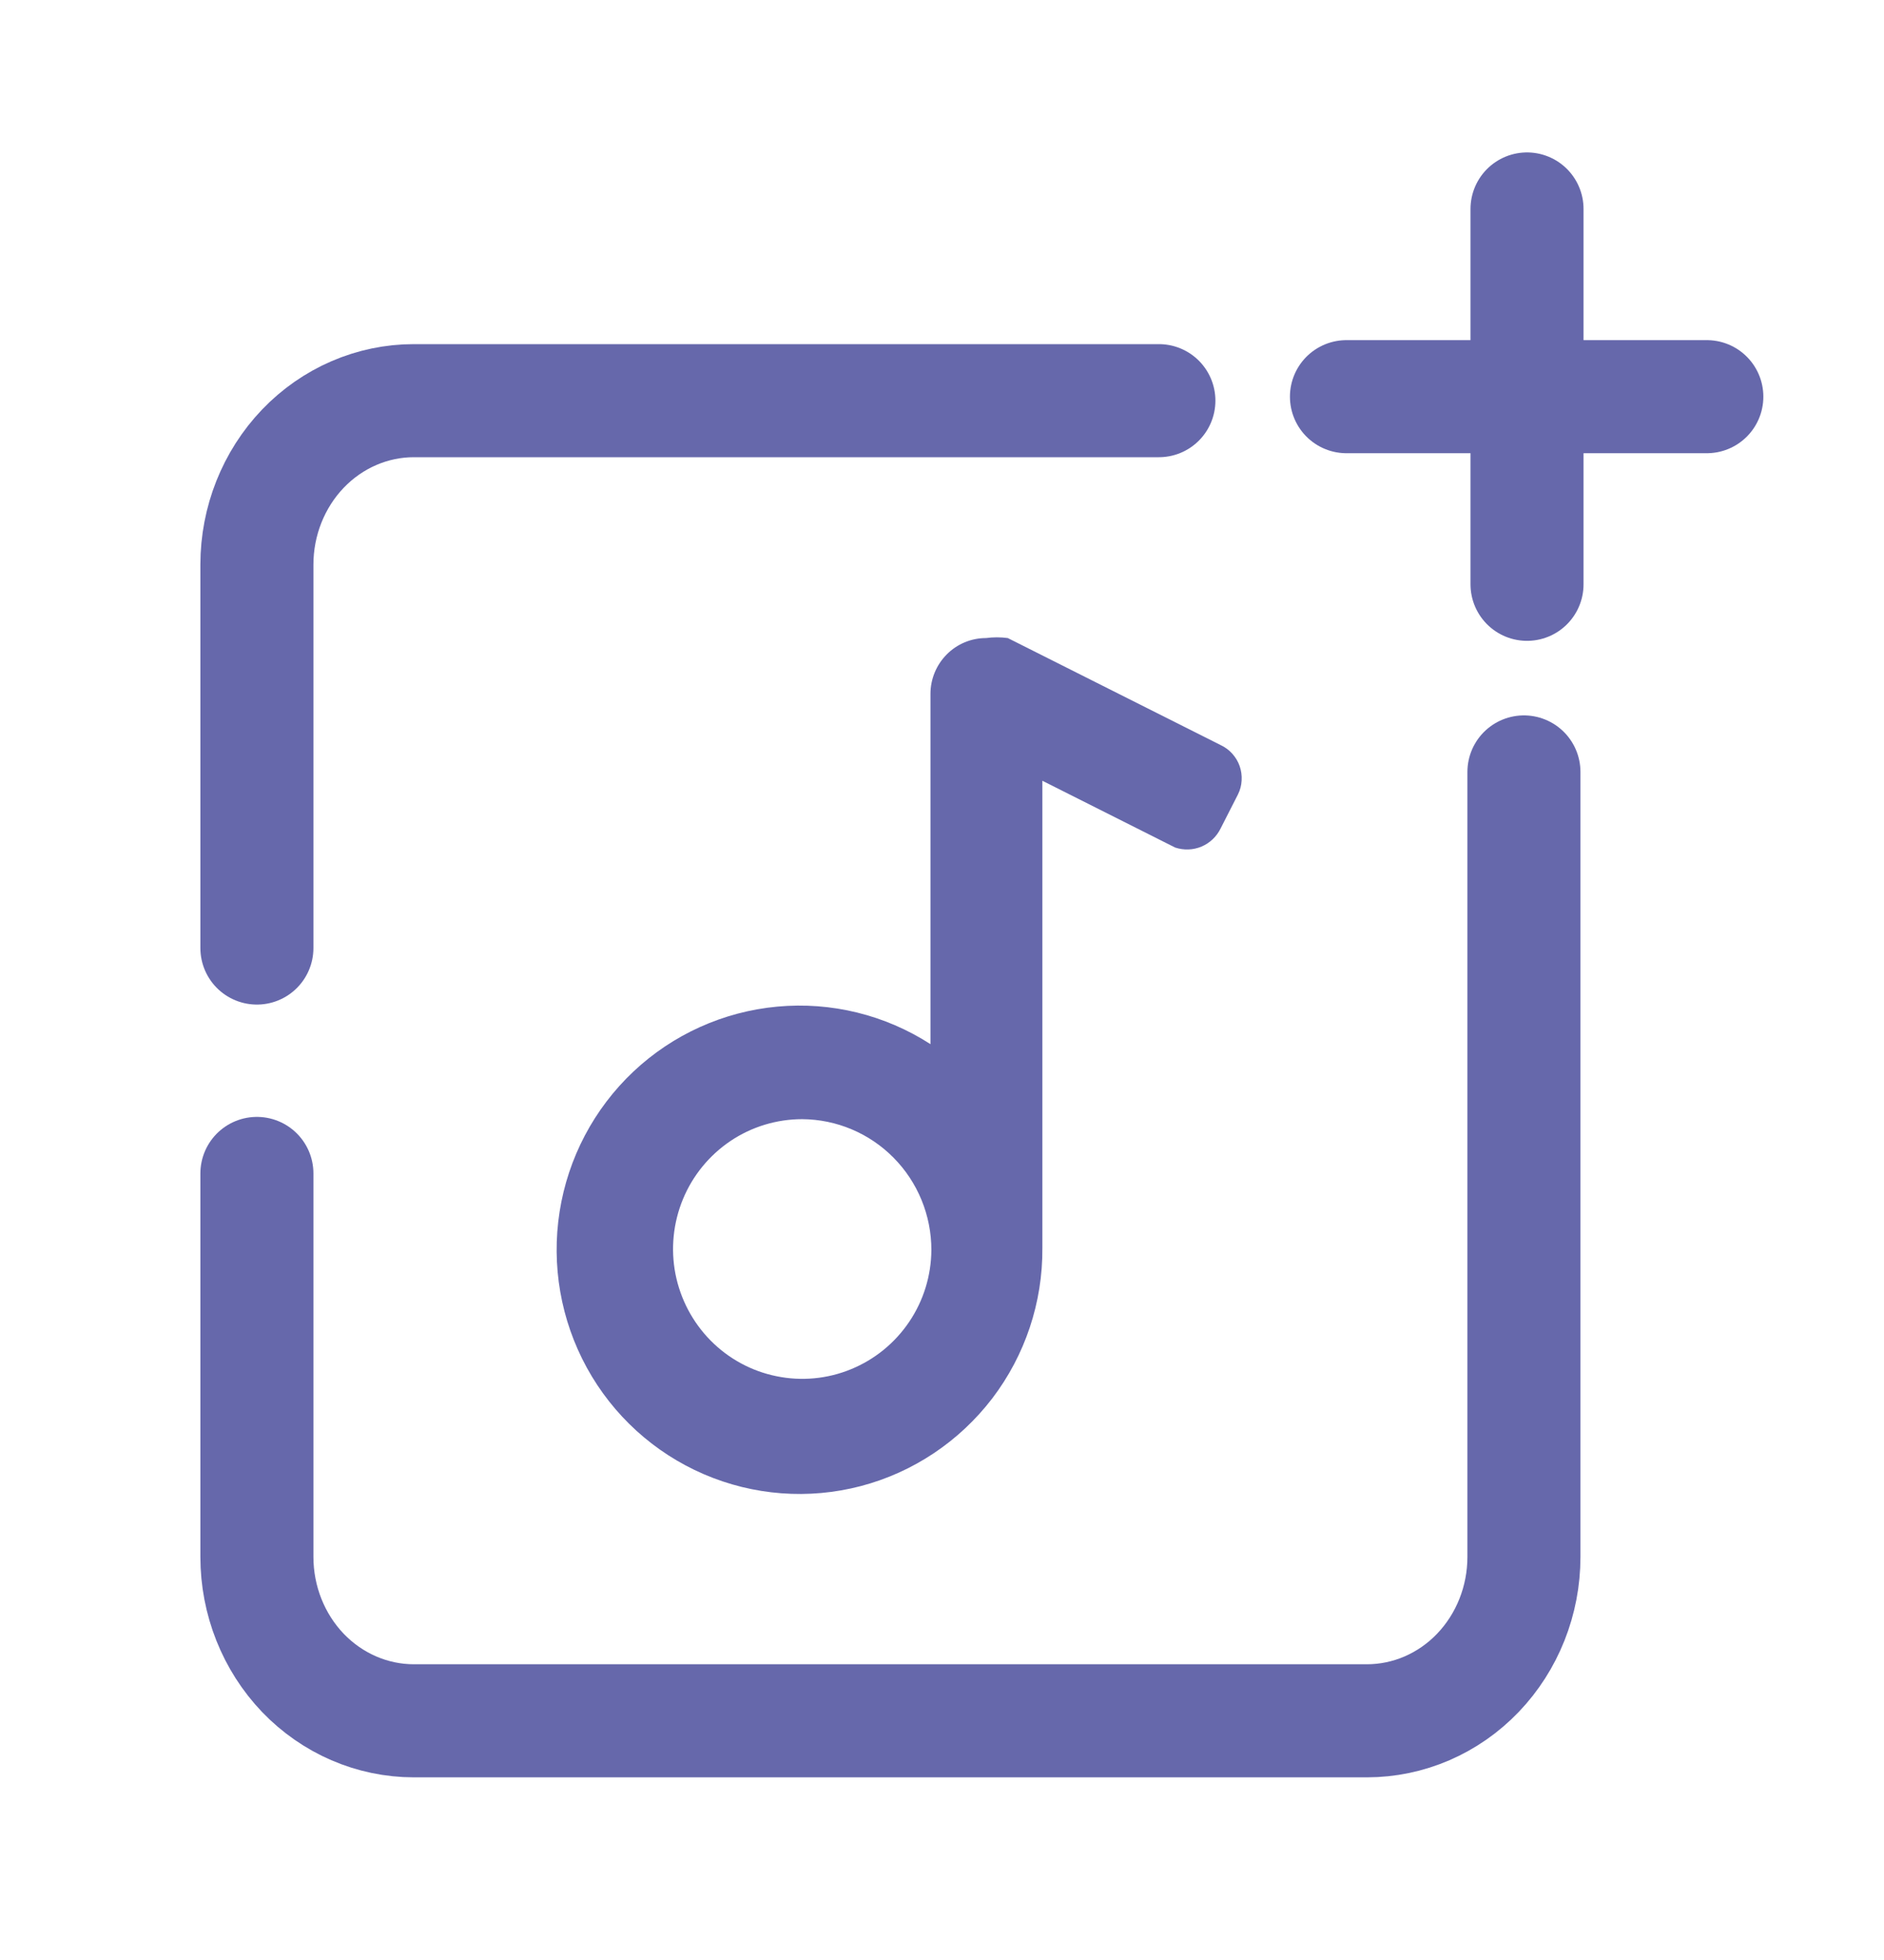 <svg width="25" height="26" viewBox="0 0 25 26" fill="none" xmlns="http://www.w3.org/2000/svg">
<path d="M3.409 15.566V20.653C3.409 21.23 3.629 21.783 4.019 22.191C4.41 22.598 4.94 22.827 5.492 22.827H18.138C18.691 22.827 19.221 22.598 19.611 22.191C20.002 21.783 20.222 21.23 20.222 20.653V10.24" stroke="#6668AB" stroke-width="1.5" stroke-miterlimit="10" stroke-linecap="round"/>
<path d="M15.378 5.315H5.492C4.94 5.315 4.41 5.544 4.019 5.952C3.629 6.36 3.409 6.913 3.409 7.489V12.576" stroke="#6668AB" stroke-width="1.5" stroke-miterlimit="10" stroke-linecap="round"/>
<path d="M13.373 8.464L16.198 9.884C16.256 9.911 16.309 9.95 16.352 9.998C16.395 10.046 16.429 10.102 16.45 10.163C16.471 10.224 16.48 10.289 16.476 10.353C16.473 10.418 16.456 10.481 16.427 10.539L16.198 10.988C16.145 11.097 16.055 11.183 15.944 11.23C15.833 11.277 15.709 11.281 15.594 11.243L13.832 10.357V16.556C13.837 17.277 13.603 17.978 13.167 18.55C12.73 19.121 12.117 19.531 11.424 19.713C10.73 19.895 9.996 19.839 9.338 19.555C8.679 19.271 8.133 18.774 7.787 18.143C7.441 17.512 7.314 16.783 7.426 16.072C7.538 15.36 7.883 14.707 8.406 14.214C8.929 13.722 9.601 13.419 10.315 13.353C11.028 13.287 11.744 13.462 12.347 13.851V9.204C12.347 9.008 12.425 8.82 12.563 8.681C12.701 8.542 12.888 8.464 13.084 8.464C13.18 8.451 13.277 8.451 13.373 8.464ZM10.645 14.846C10.307 14.846 9.976 14.946 9.694 15.135C9.413 15.324 9.193 15.592 9.063 15.906C8.933 16.22 8.898 16.566 8.963 16.9C9.029 17.234 9.191 17.541 9.429 17.782C9.668 18.024 9.972 18.189 10.304 18.256C10.635 18.324 10.98 18.292 11.293 18.163C11.606 18.035 11.875 17.816 12.065 17.534C12.255 17.253 12.357 16.921 12.359 16.581C12.359 16.122 12.179 15.683 11.858 15.358C11.537 15.033 11.101 14.849 10.645 14.846Z" fill="#6668AB"/>
<path d="M20.263 2.772V7.751" stroke="#6668AB" stroke-width="1.5" stroke-miterlimit="10" stroke-linecap="round"/>
<path d="M17.867 5.262H22.649" stroke="#6668AB" stroke-width="1.5" stroke-miterlimit="10" stroke-linecap="round"/>
</svg>
